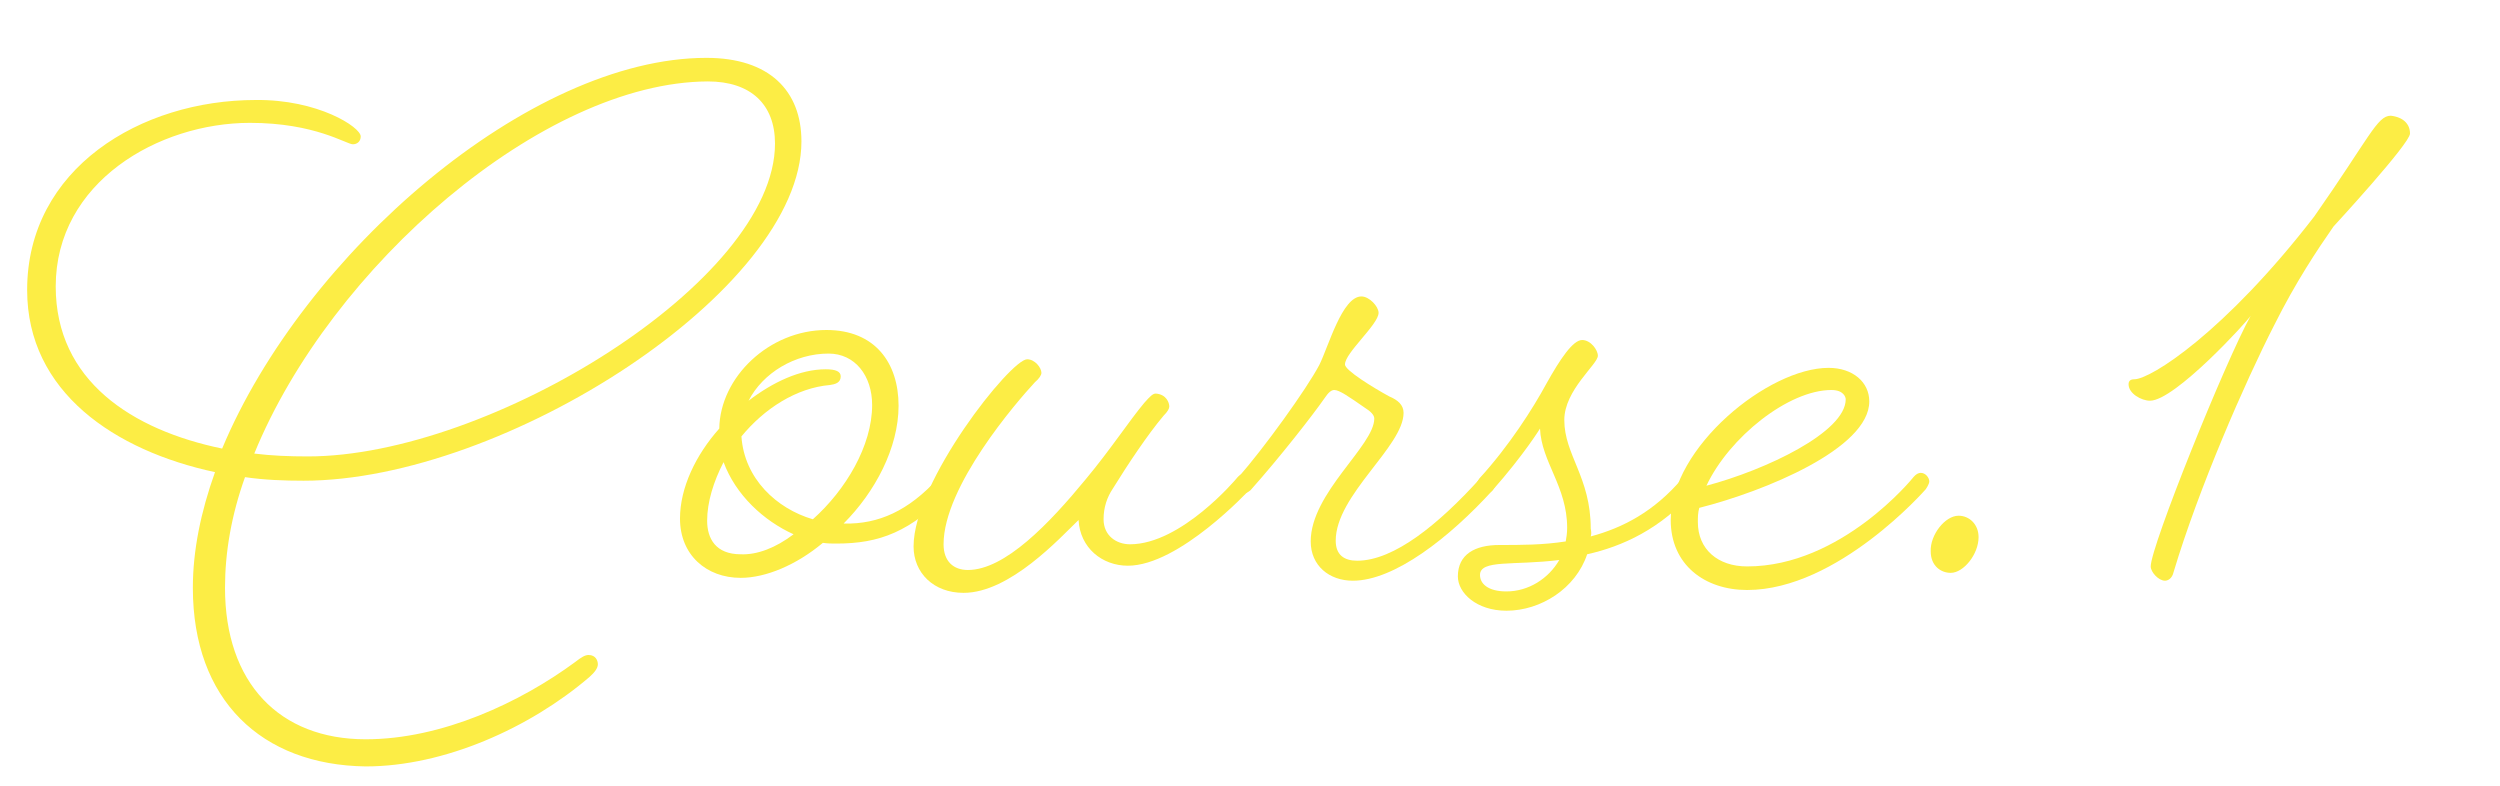<?xml version="1.0" encoding="utf-8"?>
<!-- Generator: Adobe Illustrator 26.0.0, SVG Export Plug-In . SVG Version: 6.00 Build 0)  -->
<svg version="1.1" id="レイヤー_1" xmlns="http://www.w3.org/2000/svg" xmlns:xlink="http://www.w3.org/1999/xlink" x="0px"
	 y="0px" width="350px" height="110px" viewBox="0 0 350 110" style="enable-background:new 0 0 350 110;" xml:space="preserve">
<style type="text/css">
	.st0{fill:#FCED45;}
</style>
<g>
	<g>
		<path class="st0" d="M50.5,19.1c0,0.7-0.5,1.1-1.1,1.1c-0.9,0-5.3-3-14.4-3c-12.8,0-27.2,8.3-27.2,22.9
			c0,13.2,10.7,20.1,23.3,22.7c11.4-27.3,43-54.7,67.8-54.7c8.8,0,13.3,4.6,13.3,11.7c0,20.8-41.6,47.5-69.7,47.5
			c-2.7,0-5.5-0.1-8.2-0.5c-1.9,5.3-2.8,10.5-2.8,15.5c0,13.3,7.6,21.2,19.7,21.2c10.7,0,21.7-5.2,29.3-10.8c0.9-0.7,1.4-1,1.9-1
			c1,0,1.3,0.8,1.3,1.3s-0.4,1.1-1.2,1.8c-8.3,7.1-20.3,12.5-31.3,12.5C36.6,107.1,27,98,27,82.3c0-5.2,1.1-10.6,3.1-16.2
			c-14-3-26.3-11.2-26.3-25.5c0-17,15.9-26.6,32-26.6C44.5,13.9,50.5,17.8,50.5,19.1z M35.6,63.5c2.4,0.3,4.9,0.4,7.5,0.4
			c25.4,0,65.4-24.5,65.4-43.8c0-5.5-3.4-8.7-9.4-8.7C76,11.5,46.3,37.3,35.6,63.5z"/>
		<path class="st0" d="M131.3,67c0,0,0.5-0.7,1.1-0.7c0.5,0,1.2,0.7,1.2,1.2c0,0.4-0.5,1.1-0.5,1.1c-5.6,5.9-10,7.5-16,7.5
			c-0.7,0-1.2,0-1.9-0.1c-3.7,3.1-8,4.9-11.5,4.9c-4.8,0-8.5-3.2-8.5-8.3c0-4.3,2.2-8.9,5.5-12.6c0.1-7.2,7-13.8,15-13.8
			c6.8,0,10.1,4.6,10.1,10.6c0,5.9-3.3,12.1-7.7,16.5h0.1C123,73.4,127.2,71.5,131.3,67z M111.1,74.8c-4.2-1.9-8.1-5.5-9.8-10.1
			c-1.4,2.7-2.3,5.6-2.3,8.2c0,2.5,1.2,4.7,4.7,4.7C106,77.7,108.6,76.7,111.1,74.8z M113.8,72.7c4.6-4.1,8.3-10.3,8.3-16
			c0-4.1-2.4-7.2-6.1-7.2c-4.7,0-9.2,2.7-11.2,6.6c3.4-2.6,7.2-4.4,10.8-4.4c1.4,0,2.1,0.3,2.1,1c0,0.9-0.8,1.1-1.5,1.2
			c-4.7,0.4-9.2,3.3-12.4,7.2C104.2,67,108.7,71.2,113.8,72.7z"/>
		<path class="st0" d="M163.7,56.9c0,0.3-0.2,0.7-0.8,1.3c-2.2,2.6-5,6.8-7.1,10.2c-0.8,1.2-1.3,2.6-1.3,4.3c0,2.3,1.8,3.5,3.7,3.5
			c7.2,0,14.9-9.2,14.9-9.2s0.5-0.7,1.1-0.7c0.5,0,1.2,0.7,1.2,1.2c0,0.4-0.5,1.1-0.5,1.1s-9.8,10.6-17,10.6c-3.6,0-6.7-2.5-6.9-6.4
			c-2.6,2.5-9.6,10.2-16.1,10.2c-4.2,0-7-2.8-7-6.5c0-9.1,13.6-26.2,15.9-26.2c1.1,0,2,1.2,2,1.9c0,0.3-0.3,0.8-0.9,1.3
			c-2.6,2.8-12.8,14.6-12.8,22.7c0,2.4,1.4,3.6,3.4,3.6c5.2,0,11.4-6.5,16.5-12.7c3.5-4.2,6.1-8.2,8.2-10.7c0.8-0.9,1.2-1.3,1.6-1.3
			C163.3,55.2,163.7,56.4,163.7,56.9z"/>
		<path class="st0" d="M194.5,55.5c1.2,0.5,2,1.2,2,2.3c0,4.7-9.5,11.5-9.5,17.9c0,2,1.2,2.8,3,2.8c5.2,0,11.5-5.2,17.2-11.5
			c0,0,0.5-0.7,1.1-0.7s1.2,0.7,1.2,1.2c0,0.4-0.5,1.1-0.5,1.1c-6.1,6.7-13.8,12.7-19.6,12.7c-3.3,0-5.9-2.1-5.9-5.5
			c0-6.8,8.9-13.4,8.9-17.2c0-0.5-0.5-1-1.3-1.5c-2.3-1.6-3.6-2.5-4.3-2.5c-0.4,0-0.8,0.3-1.4,1.2c-1.6,2.3-6.2,8.2-10.3,12.8
			c0,0-0.5,0.5-1.1,0.5c-0.7,0-1.2-0.7-1.2-1.1s0.5-1.1,0.5-1.1c3.7-4.2,9.6-12.4,11.4-15.8c1.3-2.6,3.2-9.6,5.9-9.6
			c1.1,0,2.4,1.4,2.4,2.3c0,1.6-4.7,5.6-4.7,7.2C188.2,51.8,192.3,54.3,194.5,55.5z"/>
		<path class="st0" d="M222.7,75.1c4.5-1.2,8.9-3.5,12.8-8.1c0,0,0.5-0.7,1-0.7c0.7,0,1.3,0.7,1.3,1.2c0,0.4-0.5,1.1-0.5,1.1
			c-4.8,5.5-10.2,7.9-15.1,9c-1.6,4.8-6.5,7.9-11.3,7.9c-4.2,0-6.8-2.5-6.8-4.8c0-3.1,2.4-4.4,5.8-4.4c3.1,0,6.1,0,9.3-0.5
			c0.1-0.5,0.2-1.2,0.2-1.9c0-5.8-3.6-9.2-3.8-13.9c0,0-2.2,3.6-6.7,8.7c0,0-0.5,0.5-1.1,0.5c-0.7,0-1.2-0.7-1.2-1.1
			s0.5-1.1,0.5-1.1c4.2-4.6,7.5-9.8,9.4-13.3c1.9-3.4,3.7-6.1,5-6.1c1.2,0,2.2,1.4,2.2,2.2c0,1.2-4.7,4.8-4.7,9
			c0,4.9,3.7,8,3.7,15.2C222.8,74.5,222.8,74.8,222.7,75.1z M218.3,78.4c-6.4,0.8-11.1-0.1-11.1,2.1c0,1.2,1.1,2.3,3.7,2.3
			C214,82.8,216.8,81,218.3,78.4z"/>
		<path class="st0" d="M244.6,82.6c-5.9,0-10.7-3.5-10.7-9.8c0-10.2,13.7-21.3,22.1-21.3c3.4,0,5.7,2,5.7,4.7
			c0,6.6-14.7,12.6-23.8,14.9c-0.2,0.7-0.2,1.3-0.2,2c0,3.8,2.8,6.2,6.9,6.2c13.2,0,23.2-12.4,23.2-12.4s0.5-0.7,1.1-0.7
			c0.7,0,1.2,0.7,1.2,1.2c0,0.4-0.5,1.1-0.5,1.1S257.3,82.6,244.6,82.6z M238.9,68c8.3-2.2,19.5-7.5,19.5-12.1c0-0.3-0.3-1.3-2-1.3
			C250.4,54.6,242.1,61.2,238.9,68z"/>
		<path class="st0" d="M274.2,72.2c1.5,0,2.8,1.2,2.8,3c0,2.4-2.1,5-3.9,5c-1.4,0-2.8-1-2.8-3C270.2,74.9,272.3,72.2,274.2,72.2z"/>
		<path class="st0" d="M337.4,18.7c0,1.4-10.7,13-10.7,13c-2.3,3.3-5.3,7.8-8.3,13.8c-4.1,8-10.6,22.9-14.1,34.6
			c-0.2,0.9-0.8,1.2-1.2,1.2c-0.9,0-2-1.2-2-2c0-2.8,10.4-28.6,14-35.1c-0.4,0.7-10.6,11.9-14.1,11.9c-1.2,0-3-1-3-2.3
			c0-0.5,0.3-0.7,0.8-0.7c2.3,0,12.7-6.6,25.2-22.8c7.7-11,8.8-14.1,10.7-14.1C336.5,16.4,337.4,17.4,337.4,18.7z"/>
	</g>
</g>
</svg>
